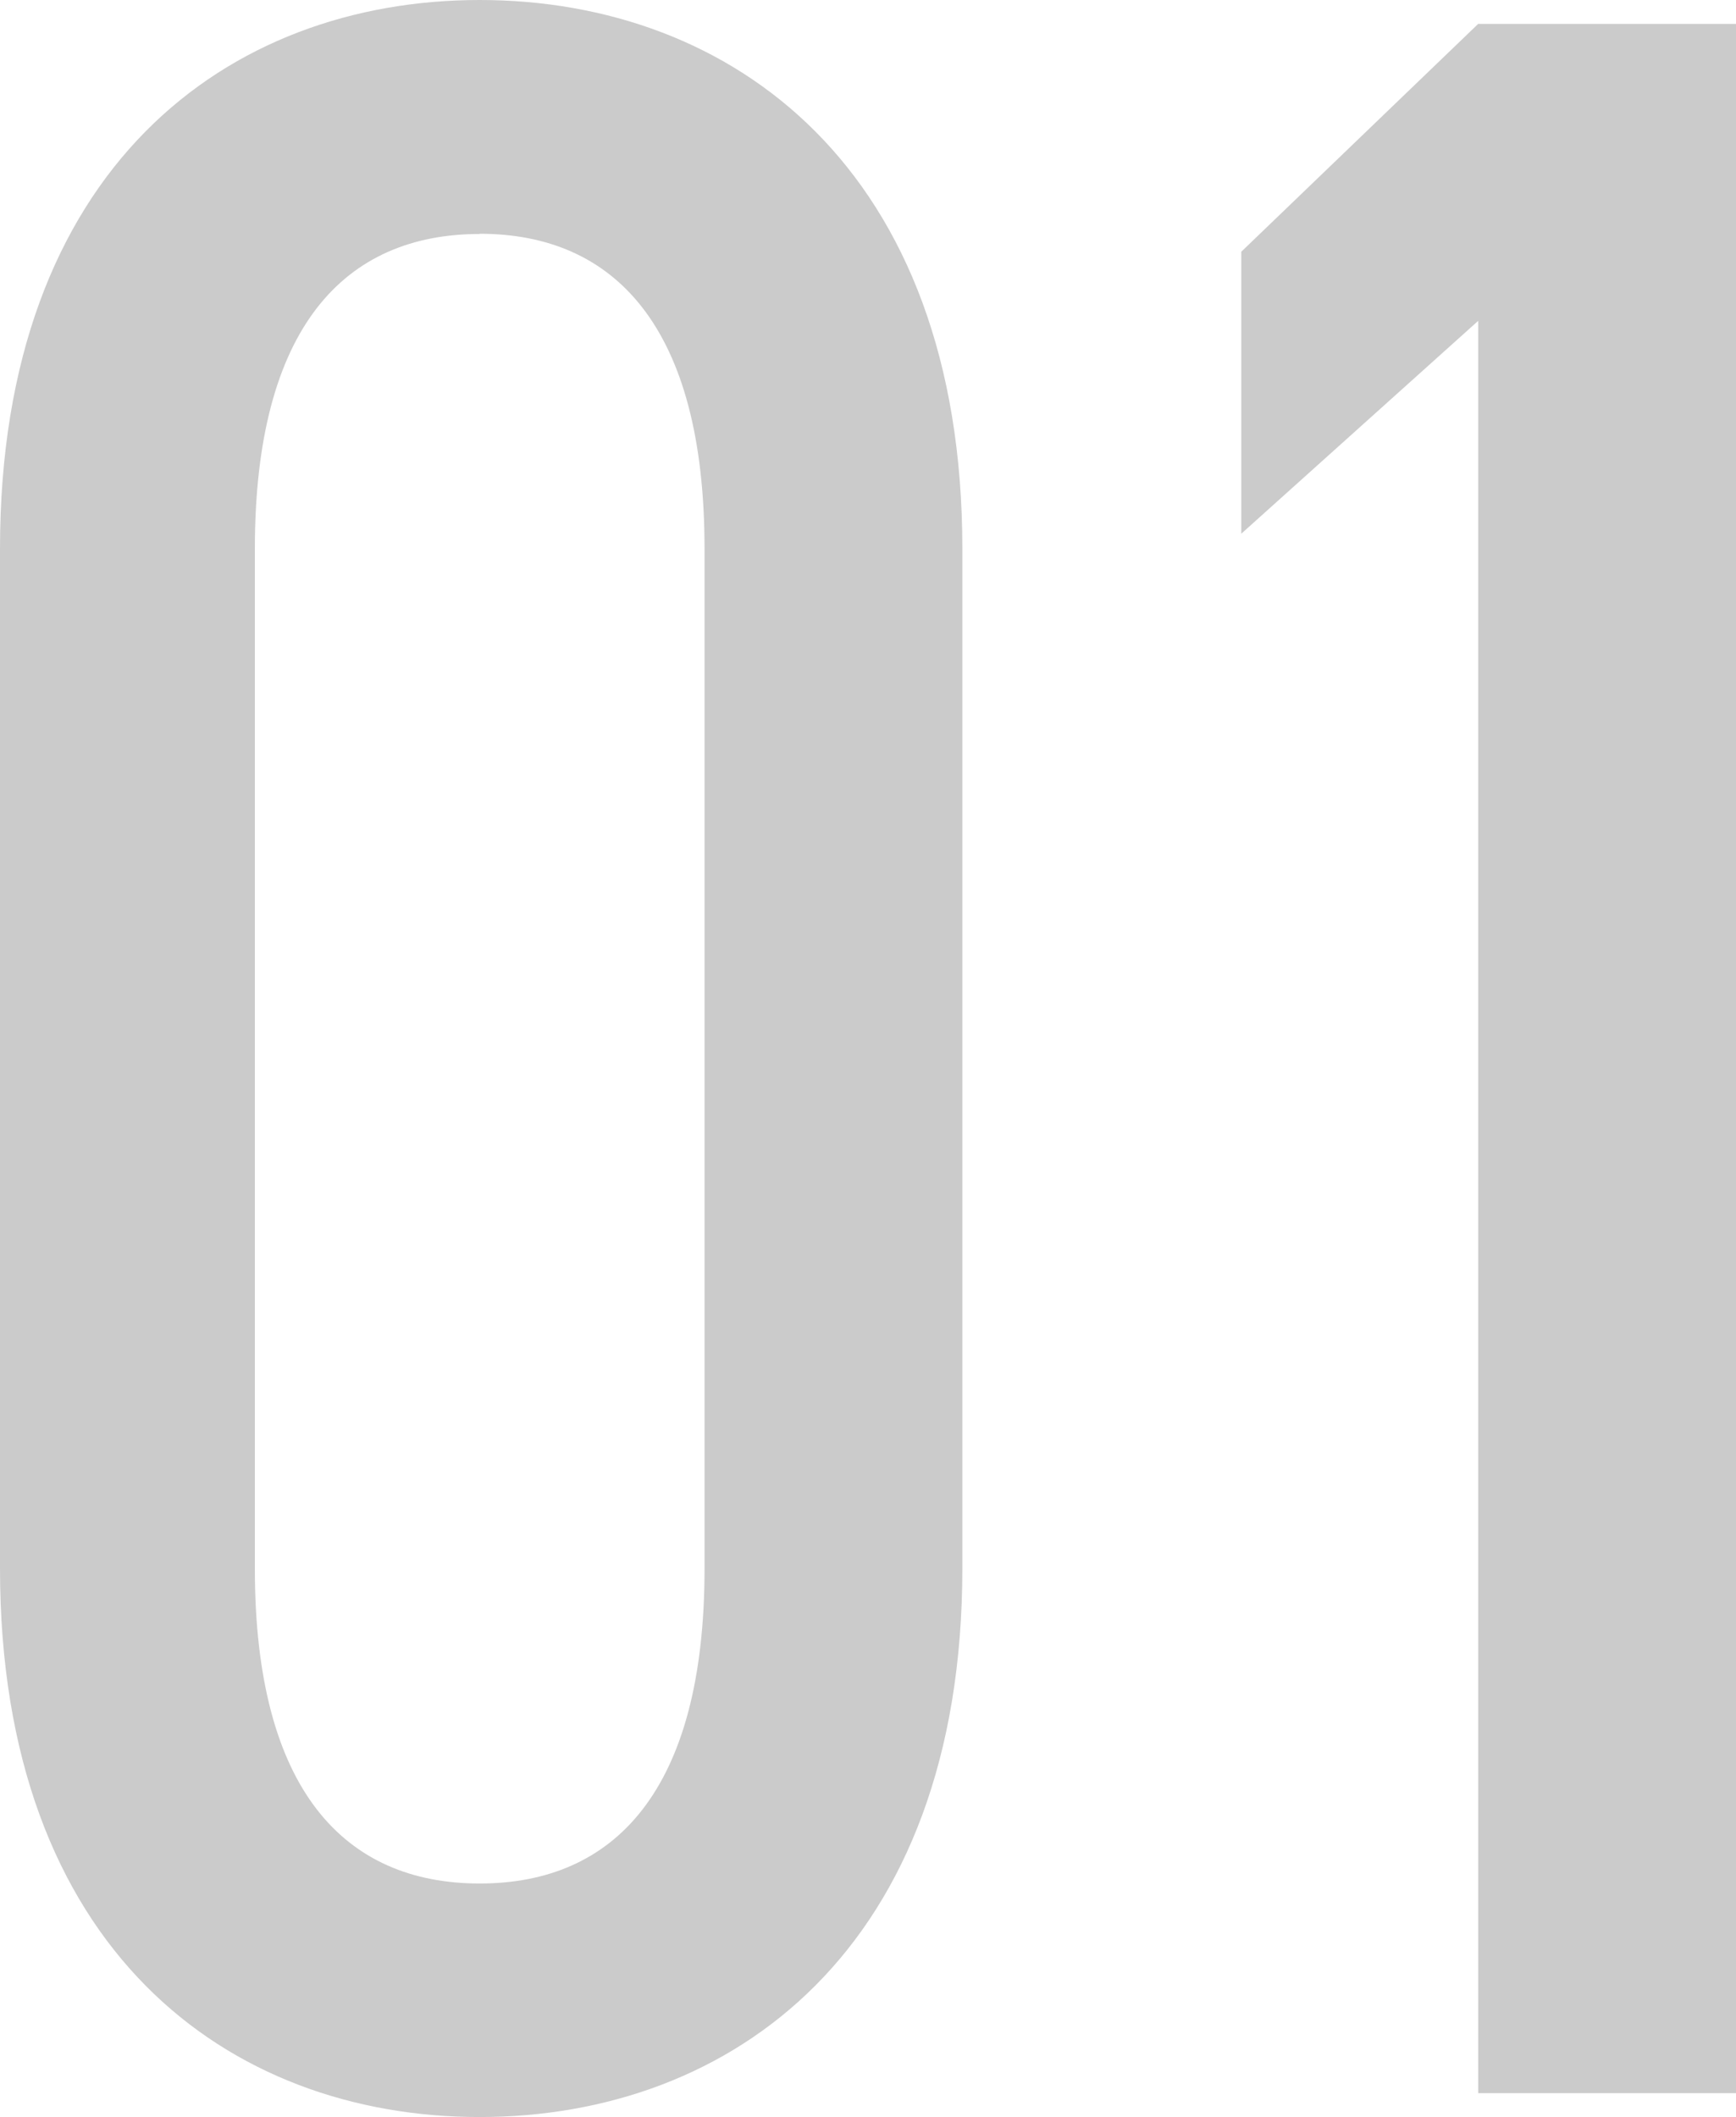 <?xml version="1.0" encoding="UTF-8"?><svg id="_レイヤー_2" xmlns="http://www.w3.org/2000/svg" viewBox="0 0 76.36 93.11"><defs><style>.cls-1{fill:#cbcbcb;stroke-width:0px;}</style></defs><g id="_デザイン"><path class="cls-1" d="M42.33,68.97c0,16.75-10.16,24.13-21.23,24.13S0,85.72,0,68.97V24.13C0,7.39,10.02,0,21.1,0s21.23,7.39,21.23,24.13v44.84ZM21.1,10.29c-5.93,0-9.89,4.09-9.89,13.85v44.84c0,9.76,3.96,13.85,9.89,13.85s9.89-4.09,9.89-13.85V24.13c0-9.76-3.96-13.85-9.89-13.85Z"/><path class="cls-1" d="M76.36,92.05h-11.34V14.11l-10.42,9.36v-12.4l10.42-10.02h11.34v91Z"/></g></svg>